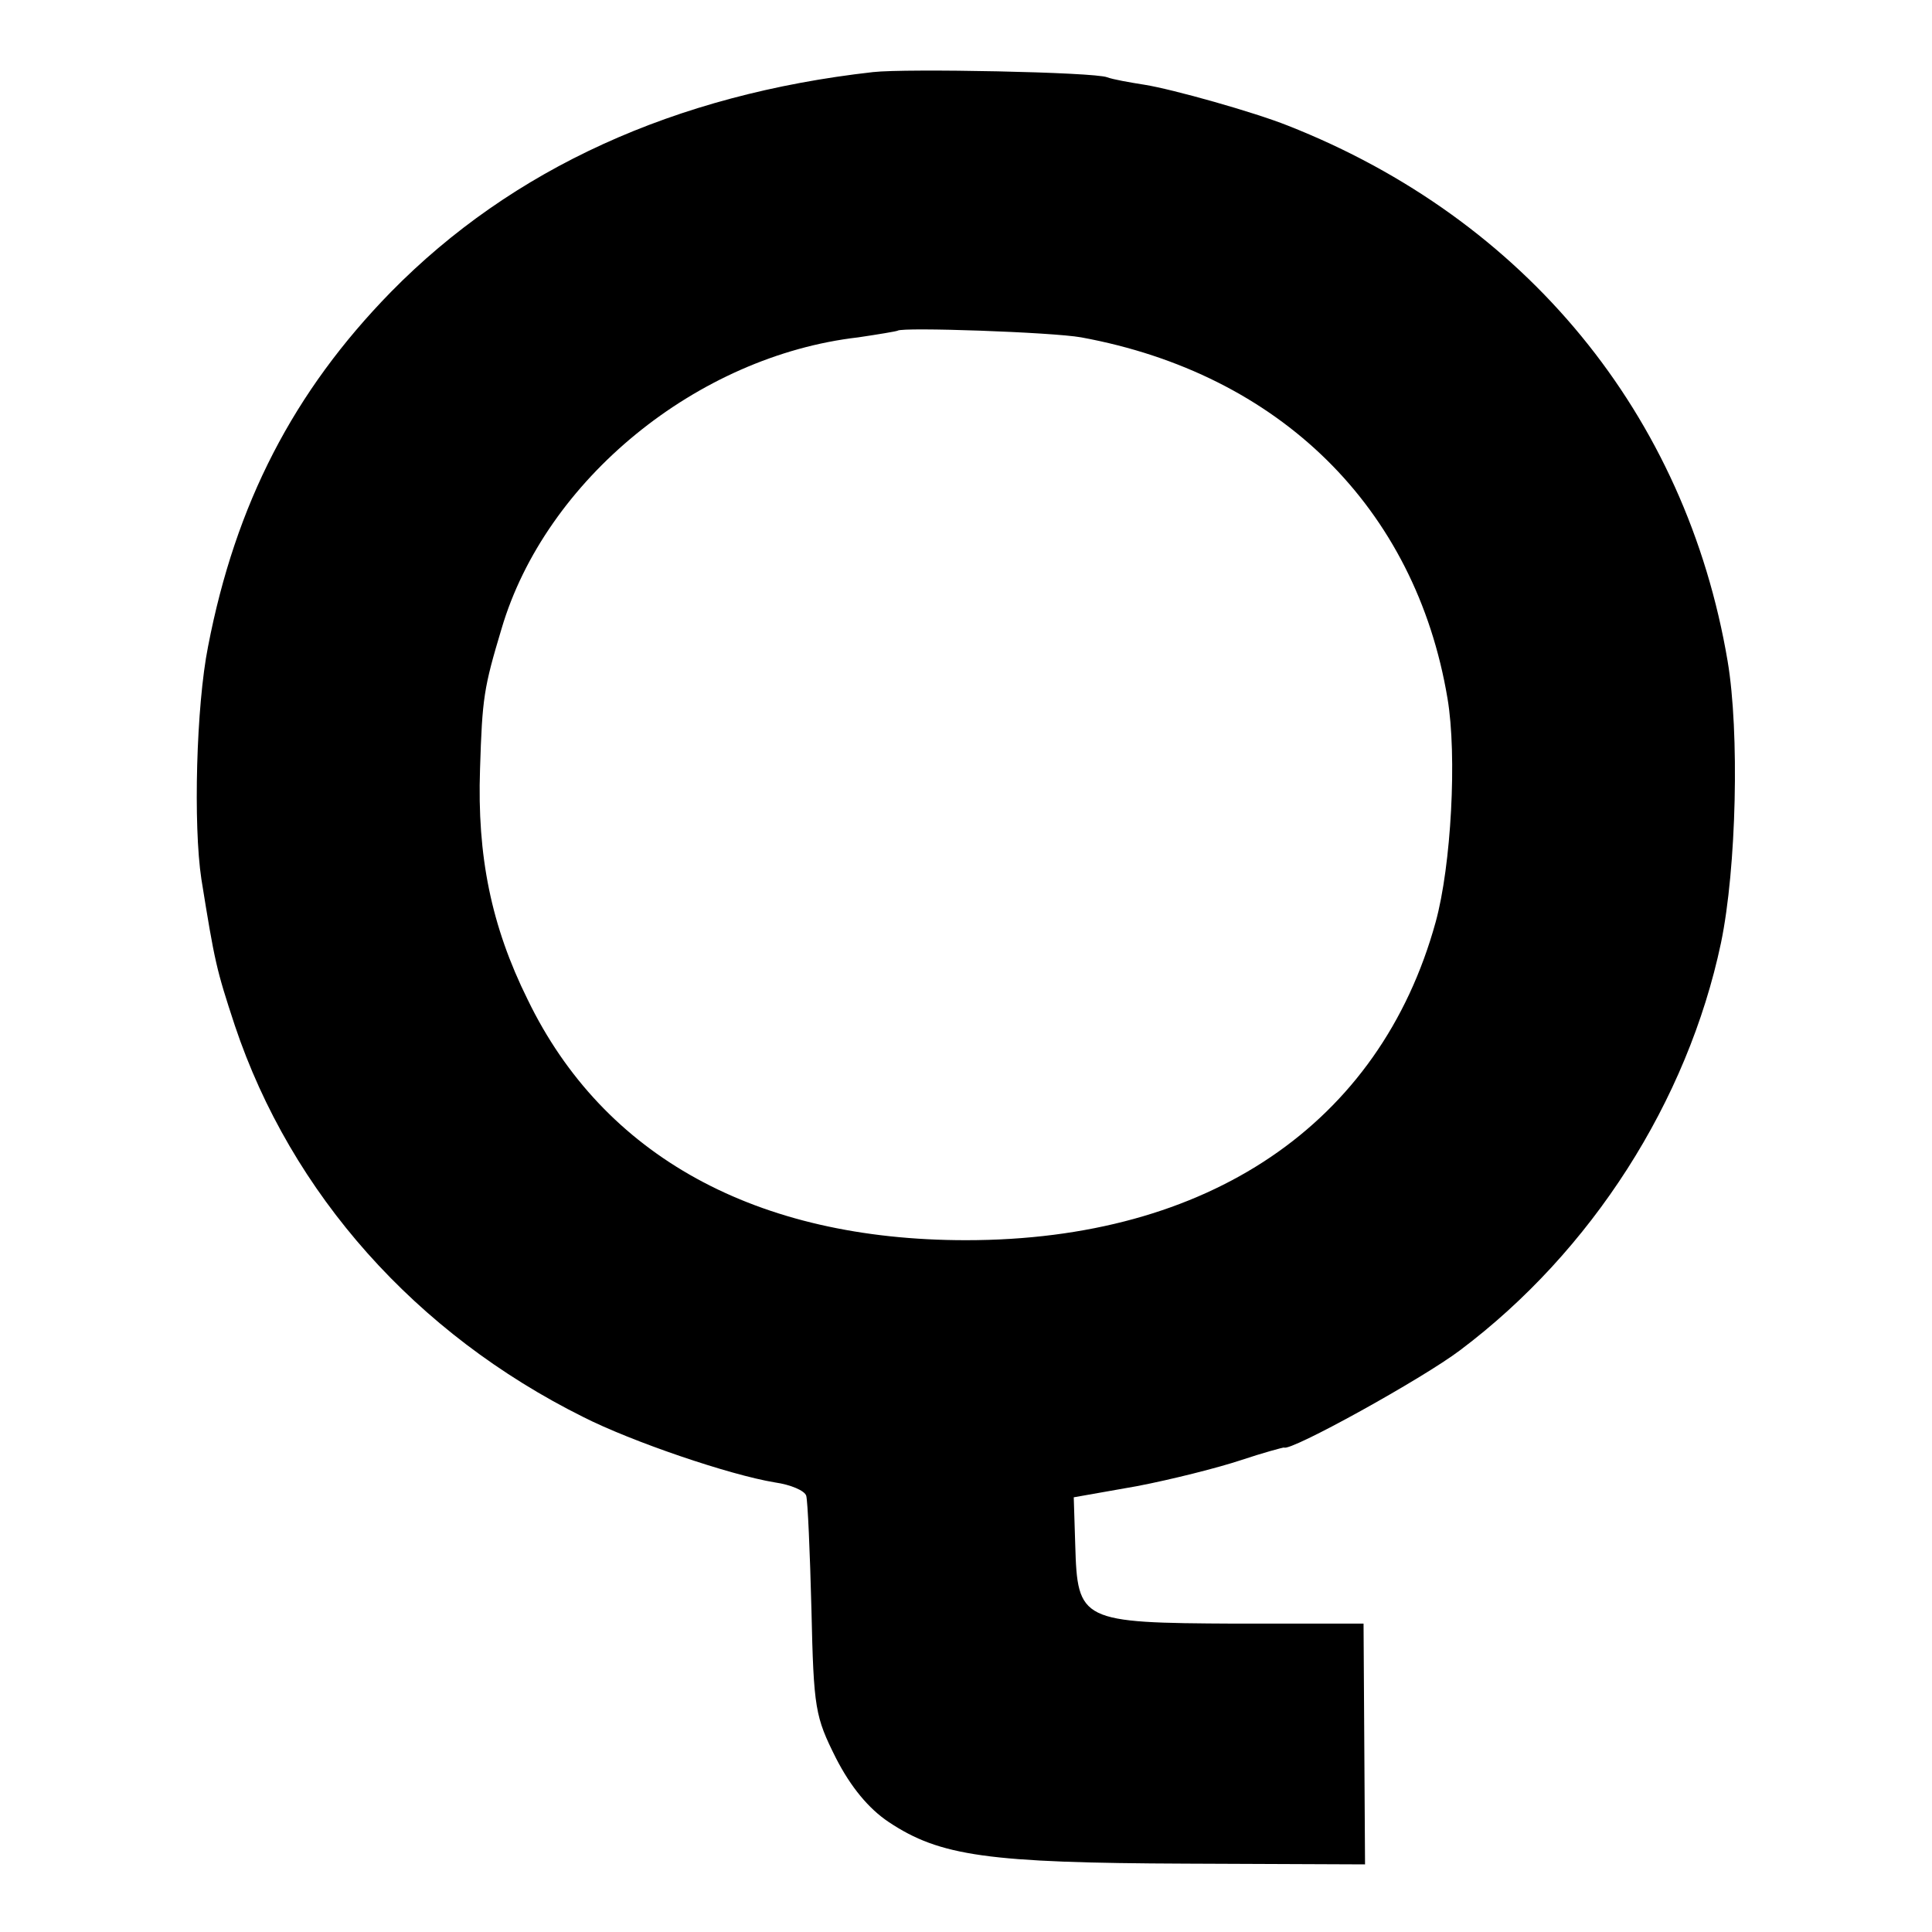 <?xml version="1.0" standalone="no"?>
<!DOCTYPE svg PUBLIC "-//W3C//DTD SVG 20010904//EN"
 "http://www.w3.org/TR/2001/REC-SVG-20010904/DTD/svg10.dtd">
<svg version="1.0" xmlns="http://www.w3.org/2000/svg"
 width="260pt" height="260pt" viewBox="0 0 260 260"
 preserveAspectRatio="xMidYMid meet">
<g transform="translate(0,260) scale(0.1,-0.1)"
fill="#000000" stroke="none">
<path d="M1175 2503 c-267 -30 -486 -130 -649 -296 -131 -134 -209 -285 -246
-477 -16 -80 -20 -241 -9 -313 18 -112 20 -121 45 -197 76 -227 244 -415 469
-527 65 -33 197 -78 258 -88 21 -3 40 -11 42 -18 2 -7 5 -75 7 -153 3 -134 5
-144 33 -200 20 -39 44 -68 71 -86 69 -46 134 -55 400 -56 l241 -1 -1 162 -1
162 -172 0 c-209 1 -213 3 -216 106 l-2 64 85 15 c47 9 110 25 140 35 30 10
56 17 58 17 8 -6 187 93 237 131 177 133 306 335 351 548 21 101 25 284 9 379
-56 332 -272 595 -592 721 -45 18 -155 49 -193 55 -19 3 -42 7 -50 10 -17 7
-271 12 -315 7z m280 -357 c267 -49 450 -229 493 -486 13 -77 5 -225 -16 -301
-75 -272 -306 -428 -632 -428 -282 0 -488 113 -590 324 -49 99 -68 193 -64
310 3 96 5 109 29 189 59 200 263 367 480 392 27 4 51 8 53 9 6 5 208 -2 247
-9z"/>
</g>
</svg>
